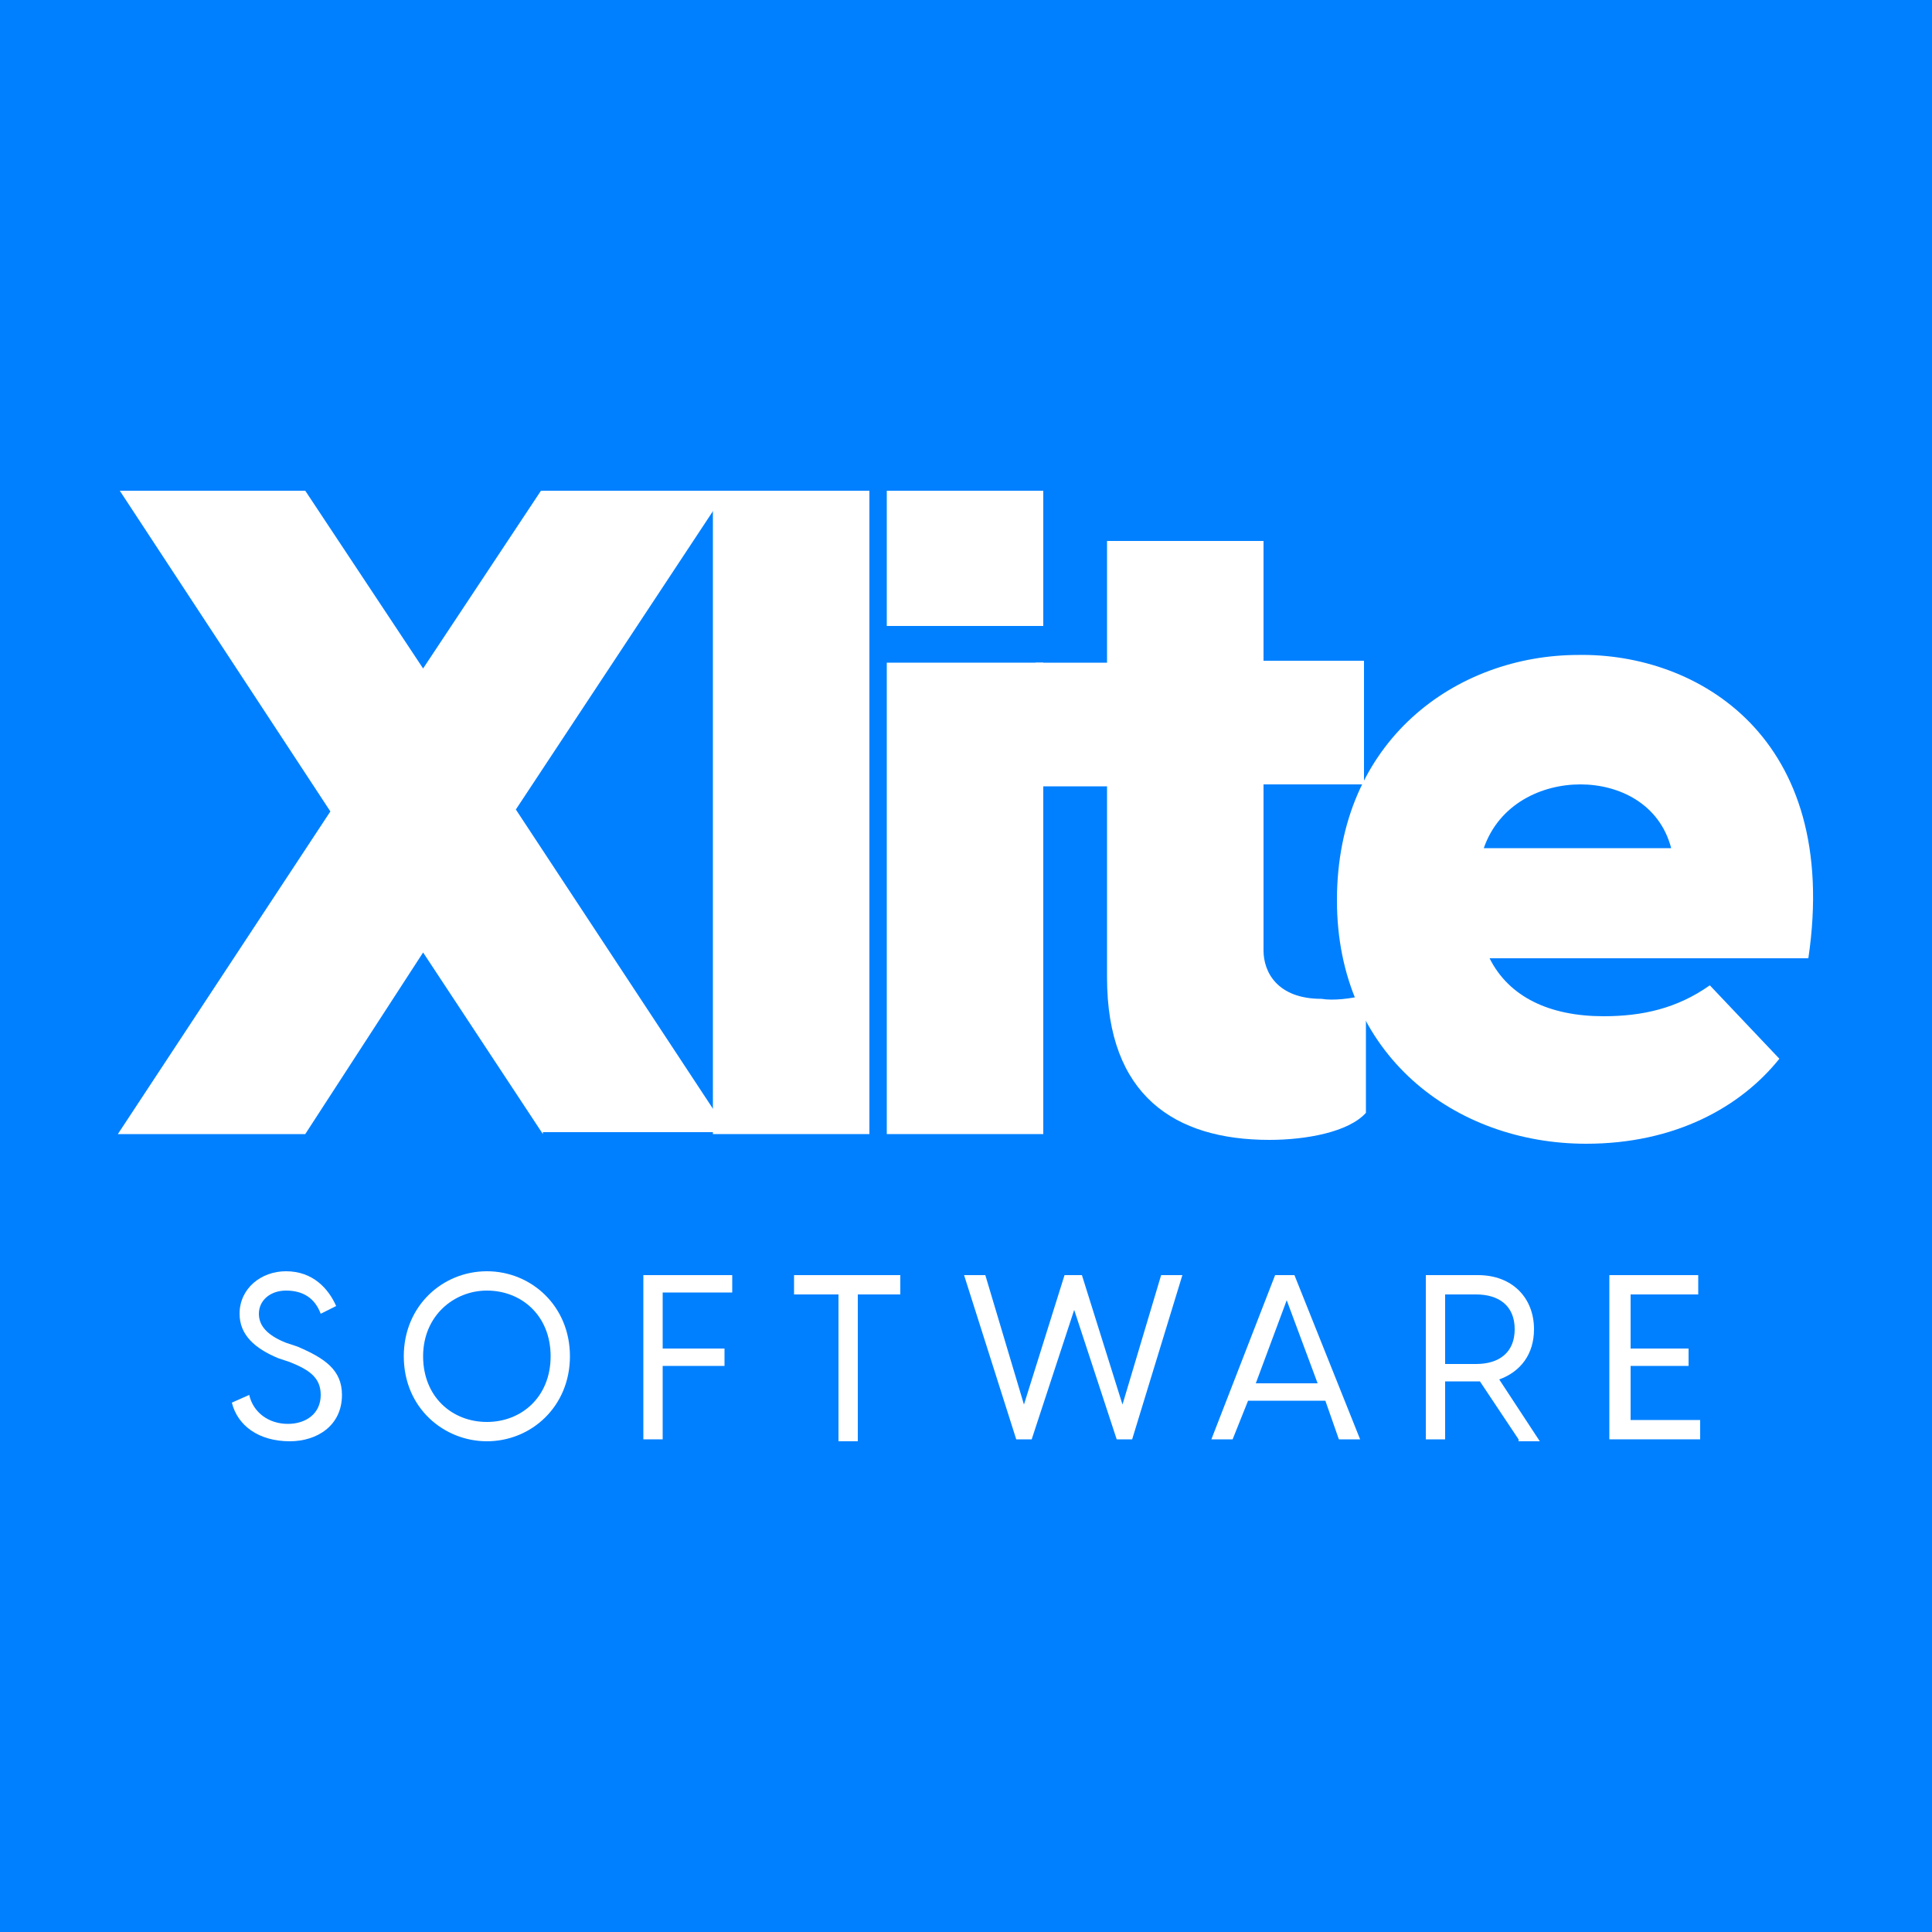 <?xml version="1.0" encoding="utf-8"?>
<!-- Generator: Adobe Illustrator 24.0.2, SVG Export Plug-In . SVG Version: 6.00 Build 0)  -->
<svg version="1.1" id="레이어_1" xmlns="http://www.w3.org/2000/svg" xmlns:xlink="http://www.w3.org/1999/xlink" x="0px"
	 y="0px" viewBox="0 0 100 100" style="enable-background:new 0 0 100 100;" xml:space="preserve">
<style type="text/css">
	.st0{fill:#0080FF;}
	.st1{fill:#FFFFFF;}
</style>
<rect class="st0" width="100" height="100"/>
<g>
	<g>
		<path class="st1" d="M28.1,58.7l-6.2-9.4l-6.1,9.4H6.1l11-16.7L6.2,25.4h9.6l6.1,9.2l6.1-9.2h9.6L26.7,41.9l11,16.7H28.1z"/>
		<path class="st1" d="M36.9,25.4H45v33.3h-8.1V25.4z"/>
		<path class="st1" d="M45.9,25.4H54v7h-8.1V25.4z M45.9,34.3H54v24.4h-8.1V34.3z"/>
		<path class="st1" d="M70.7,51.5v6.1c-0.9,1-3.1,1.4-5,1.4c-4.9,0-8.4-2.3-8.4-8.4v-9.9h-3.7v-6.4h3.7V28h8.1v6.2h5.2v6.4h-5.2v8.6
			c0,1.1,0.7,2.5,3,2.5C69,51.8,69.9,51.7,70.7,51.5z"/>
		<path class="st1" d="M93.6,49.6H77.1c1,2,3.1,3,5.9,3c2,0,3.8-0.4,5.5-1.6l3.6,3.8c-2,2.5-5.4,4.4-10,4.4
			c-6.8,0-12.9-4.6-12.9-12.6c0-8.3,6.2-12.7,12.5-12.7C87.8,33.8,95.3,38.1,93.6,49.6z M76.8,43.9h9.7c-0.6-2.3-2.7-3.3-4.7-3.3
			S77.6,41.6,76.8,43.9z"/>
	</g>
	<g>
		<path class="st1" d="M12,72.6l0.9-0.4c0.2,0.9,1,1.5,2,1.5c0.9,0,1.7-0.5,1.7-1.5c0-0.9-0.6-1.3-1.6-1.7l-0.6-0.2
			c-1.2-0.5-2-1.2-2-2.3c0-1.3,1.1-2.2,2.4-2.2c1.4,0,2.2,0.9,2.6,1.8l-0.8,0.4c-0.3-0.8-0.9-1.2-1.8-1.2c-0.8,0-1.4,0.5-1.4,1.2
			c0,0.6,0.4,1.1,1.4,1.5l0.6,0.2c1.4,0.6,2.3,1.2,2.3,2.5c0,1.6-1.3,2.4-2.7,2.4C13.4,74.6,12.3,73.8,12,72.6z"/>
		<path class="st1" d="M20.9,70.2c0-2.6,2-4.4,4.3-4.4c2.3,0,4.3,1.8,4.3,4.4s-2,4.4-4.3,4.4C23,74.6,20.9,72.9,20.9,70.2z
			 M28.5,70.2c0-2.1-1.5-3.4-3.3-3.4c-1.7,0-3.3,1.3-3.3,3.4c0,2.1,1.5,3.4,3.3,3.4C27,73.6,28.5,72.3,28.5,70.2z"/>
		<path class="st1" d="M34.3,66.9v2.9h3.2v0.9h-3.2v3.8h-1V66h4.6v0.9H34.3z"/>
		<path class="st1" d="M46.7,67h-2.3v7.6h-1V67h-2.3v-1h5.5V67z"/>
		<path class="st1" d="M49.9,66H51l2,6.7l2.1-6.7H56l2.1,6.7l2-6.7h1.1l-2.6,8.5h-0.8l-2.2-6.7l-2.2,6.7h-0.8L49.9,66z"/>
		<path class="st1" d="M68.6,72.5h-4l-0.8,2h-1.1L66,66h1l3.4,8.5h-1.1L68.6,72.5z M68.2,71.6l-1.6-4.3l-1.6,4.3H68.2z"/>
		<path class="st1" d="M78.6,74.5l-2-3h-0.1h-1.7v3h-1V66h2.7c1.8,0,2.9,1.2,2.9,2.8c0,1.3-0.7,2.2-1.8,2.6l2.1,3.2H78.6z
			 M74.8,70.6h1.6c1.2,0,2-0.6,2-1.8s-0.8-1.8-2-1.8h-1.6V70.6z"/>
		<path class="st1" d="M88,73.5v1h-4.7V66h4.6v1h-3.5v2.8h3v0.9h-3v2.8H88z"/>
	</g>
</g>
</svg>
